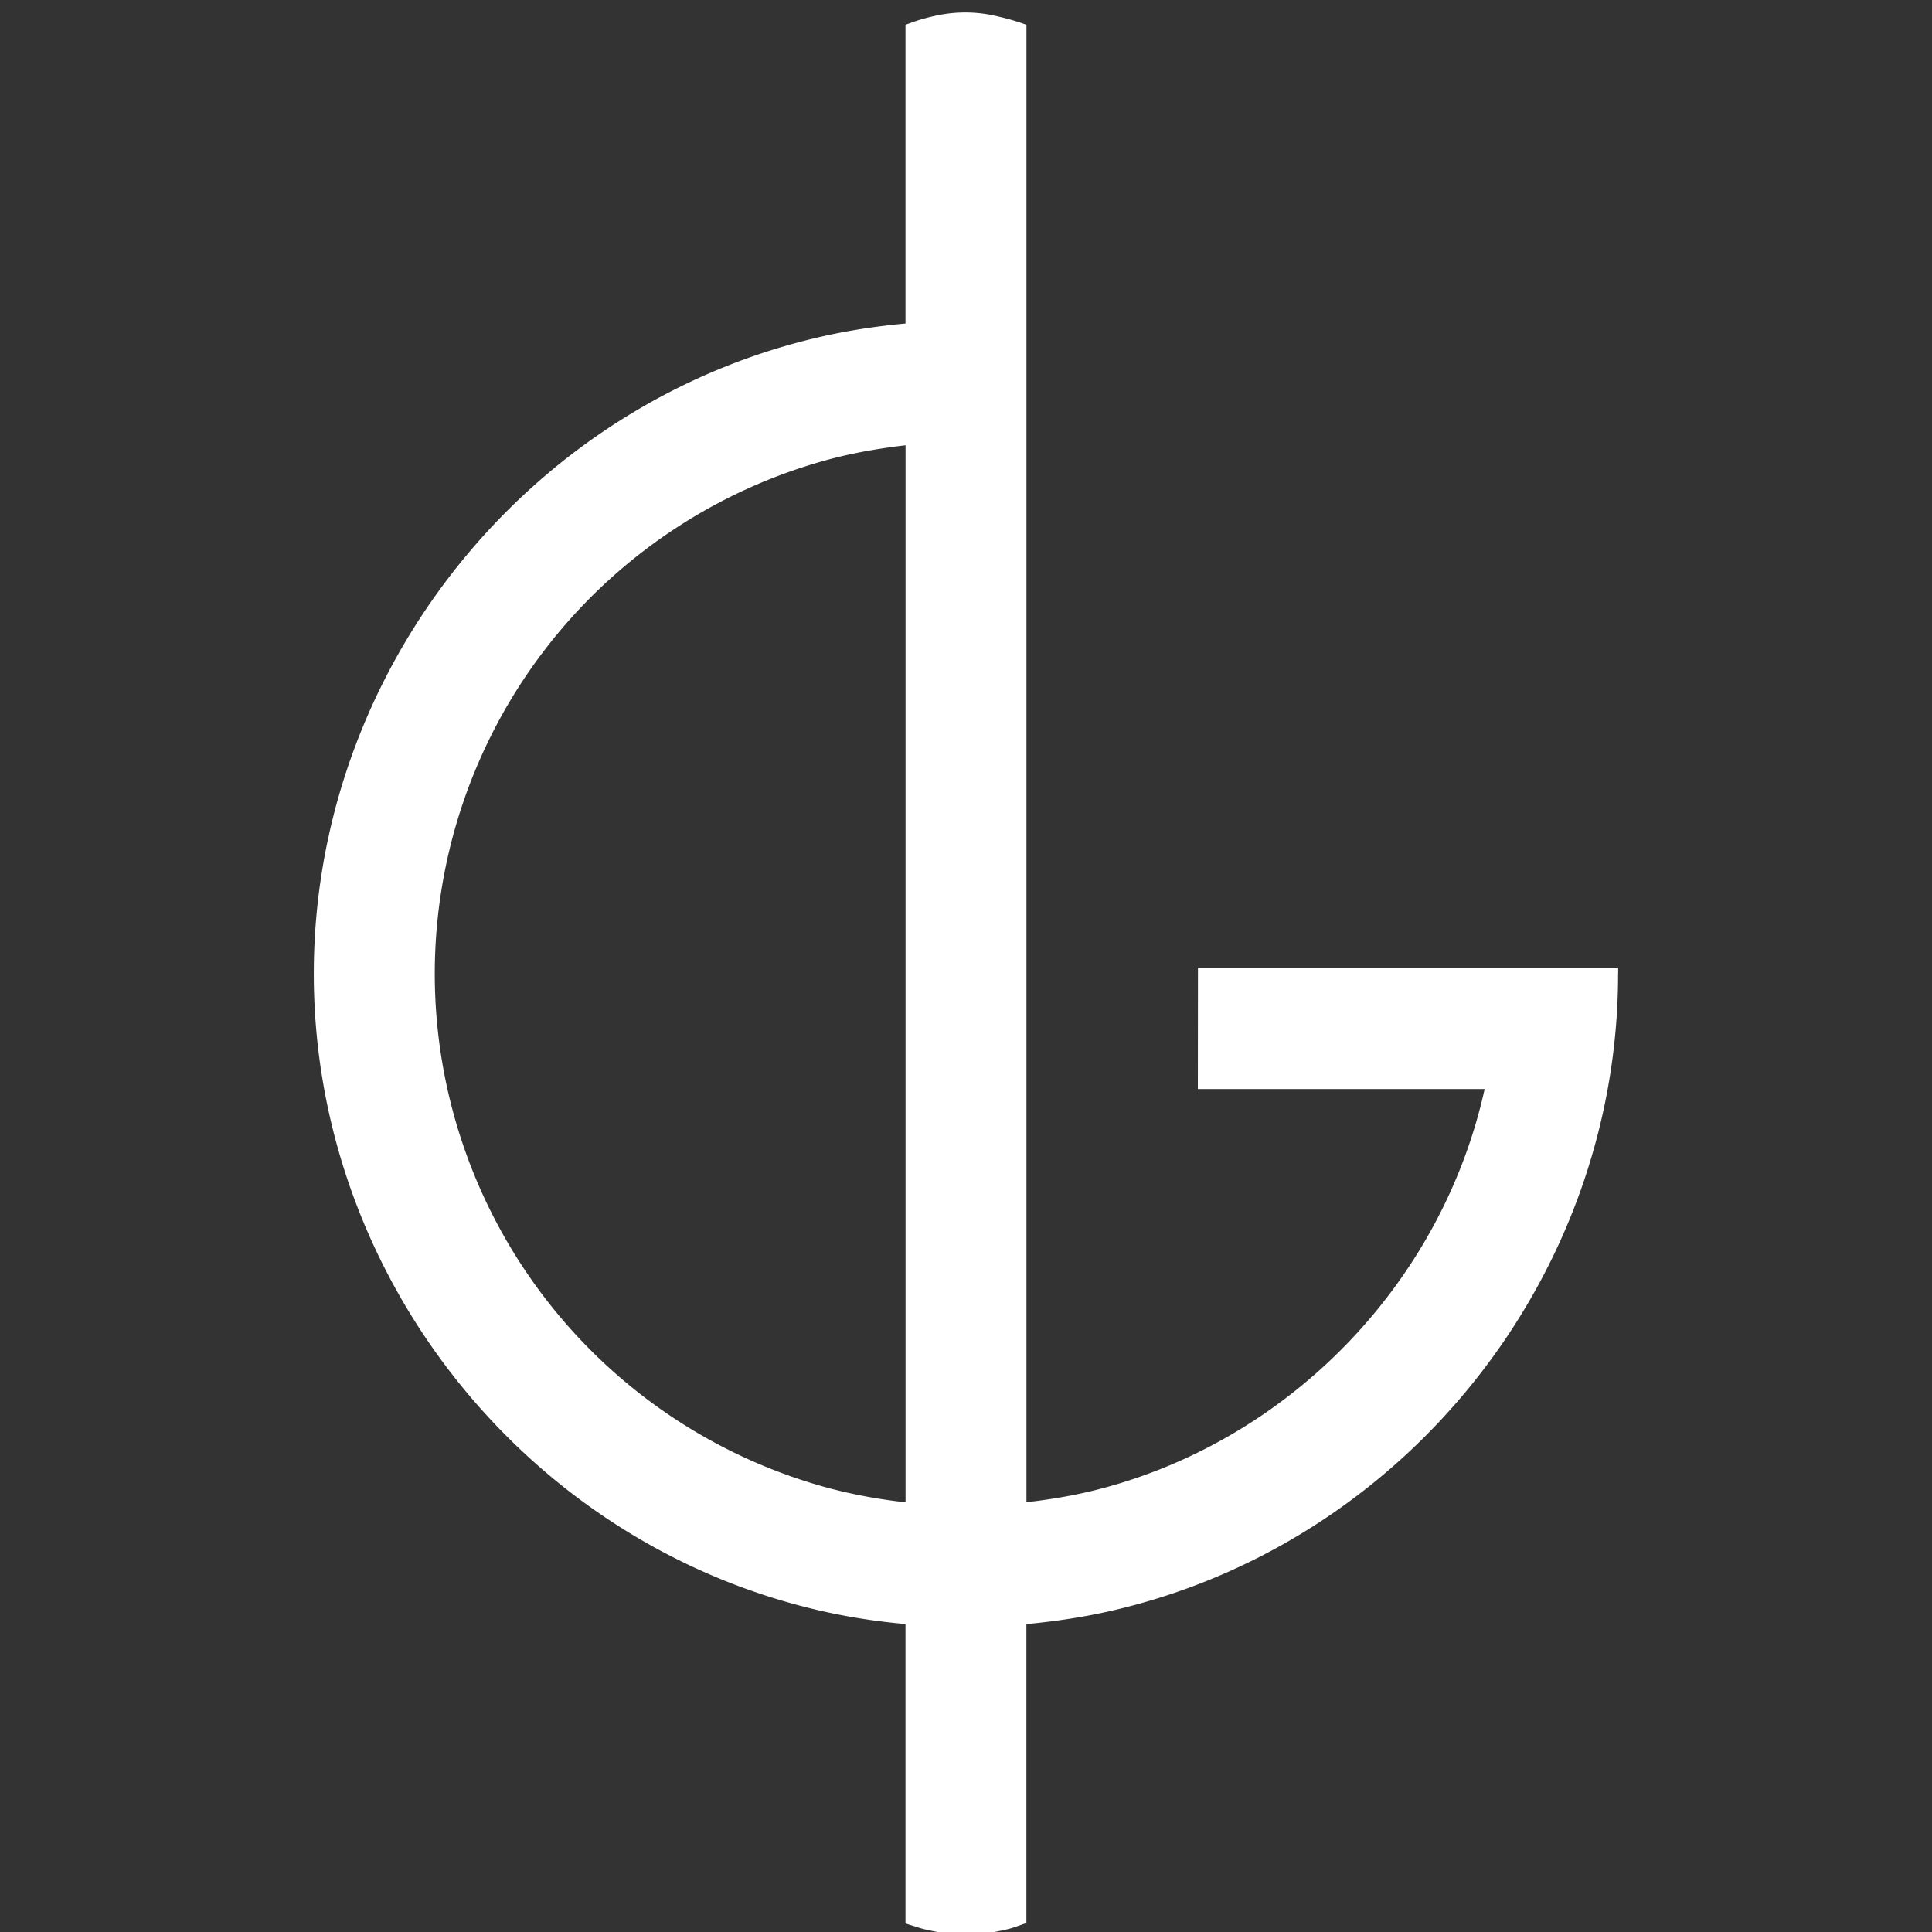 <svg xmlns="http://www.w3.org/2000/svg" width="31" height="31"><rect width="100%" height="100%" fill="#333333" stroke="none"/><path fill="#fff" fill-rule="nonzero" d="M14.53 7.145v16.96a8.44 8.44 0 0 1-1.234-.228 8.554 8.554 0 0 1-6.32-8.252 8.553 8.553 0 0 1 6.32-8.252c.41-.11.825-.18 1.233-.228Zm11.434 8.48v-.098h-6.742l-.002 1.947h4.602c-.681 3.079-3.072 5.585-6.12 6.403-.409.11-.822.18-1.232.227V.398l-.085-.03a3.707 3.707 0 0 0-.36-.101c-.046-.012-.092-.02-.136-.03a2.188 2.188 0 0 0-.821.004l-.05.01c-.136.03-.27.066-.405.116l-.084.03v4.794c-.423.039-.852.101-1.28.195-4.761 1.05-8.214 5.355-8.214 10.239 0 4.883 3.454 9.19 8.215 10.239.427.094.856.157 1.279.195v4.805l.223.07c.08.024.16.04.24.056l.074.015a2.183 2.183 0 0 0 .864 0l.076-.015c.08-.016.16-.032.24-.056l.223-.078V26.06c.42-.04.85-.101 1.279-.195 4.76-1.05 8.215-5.356 8.215-10.24"/></svg>
